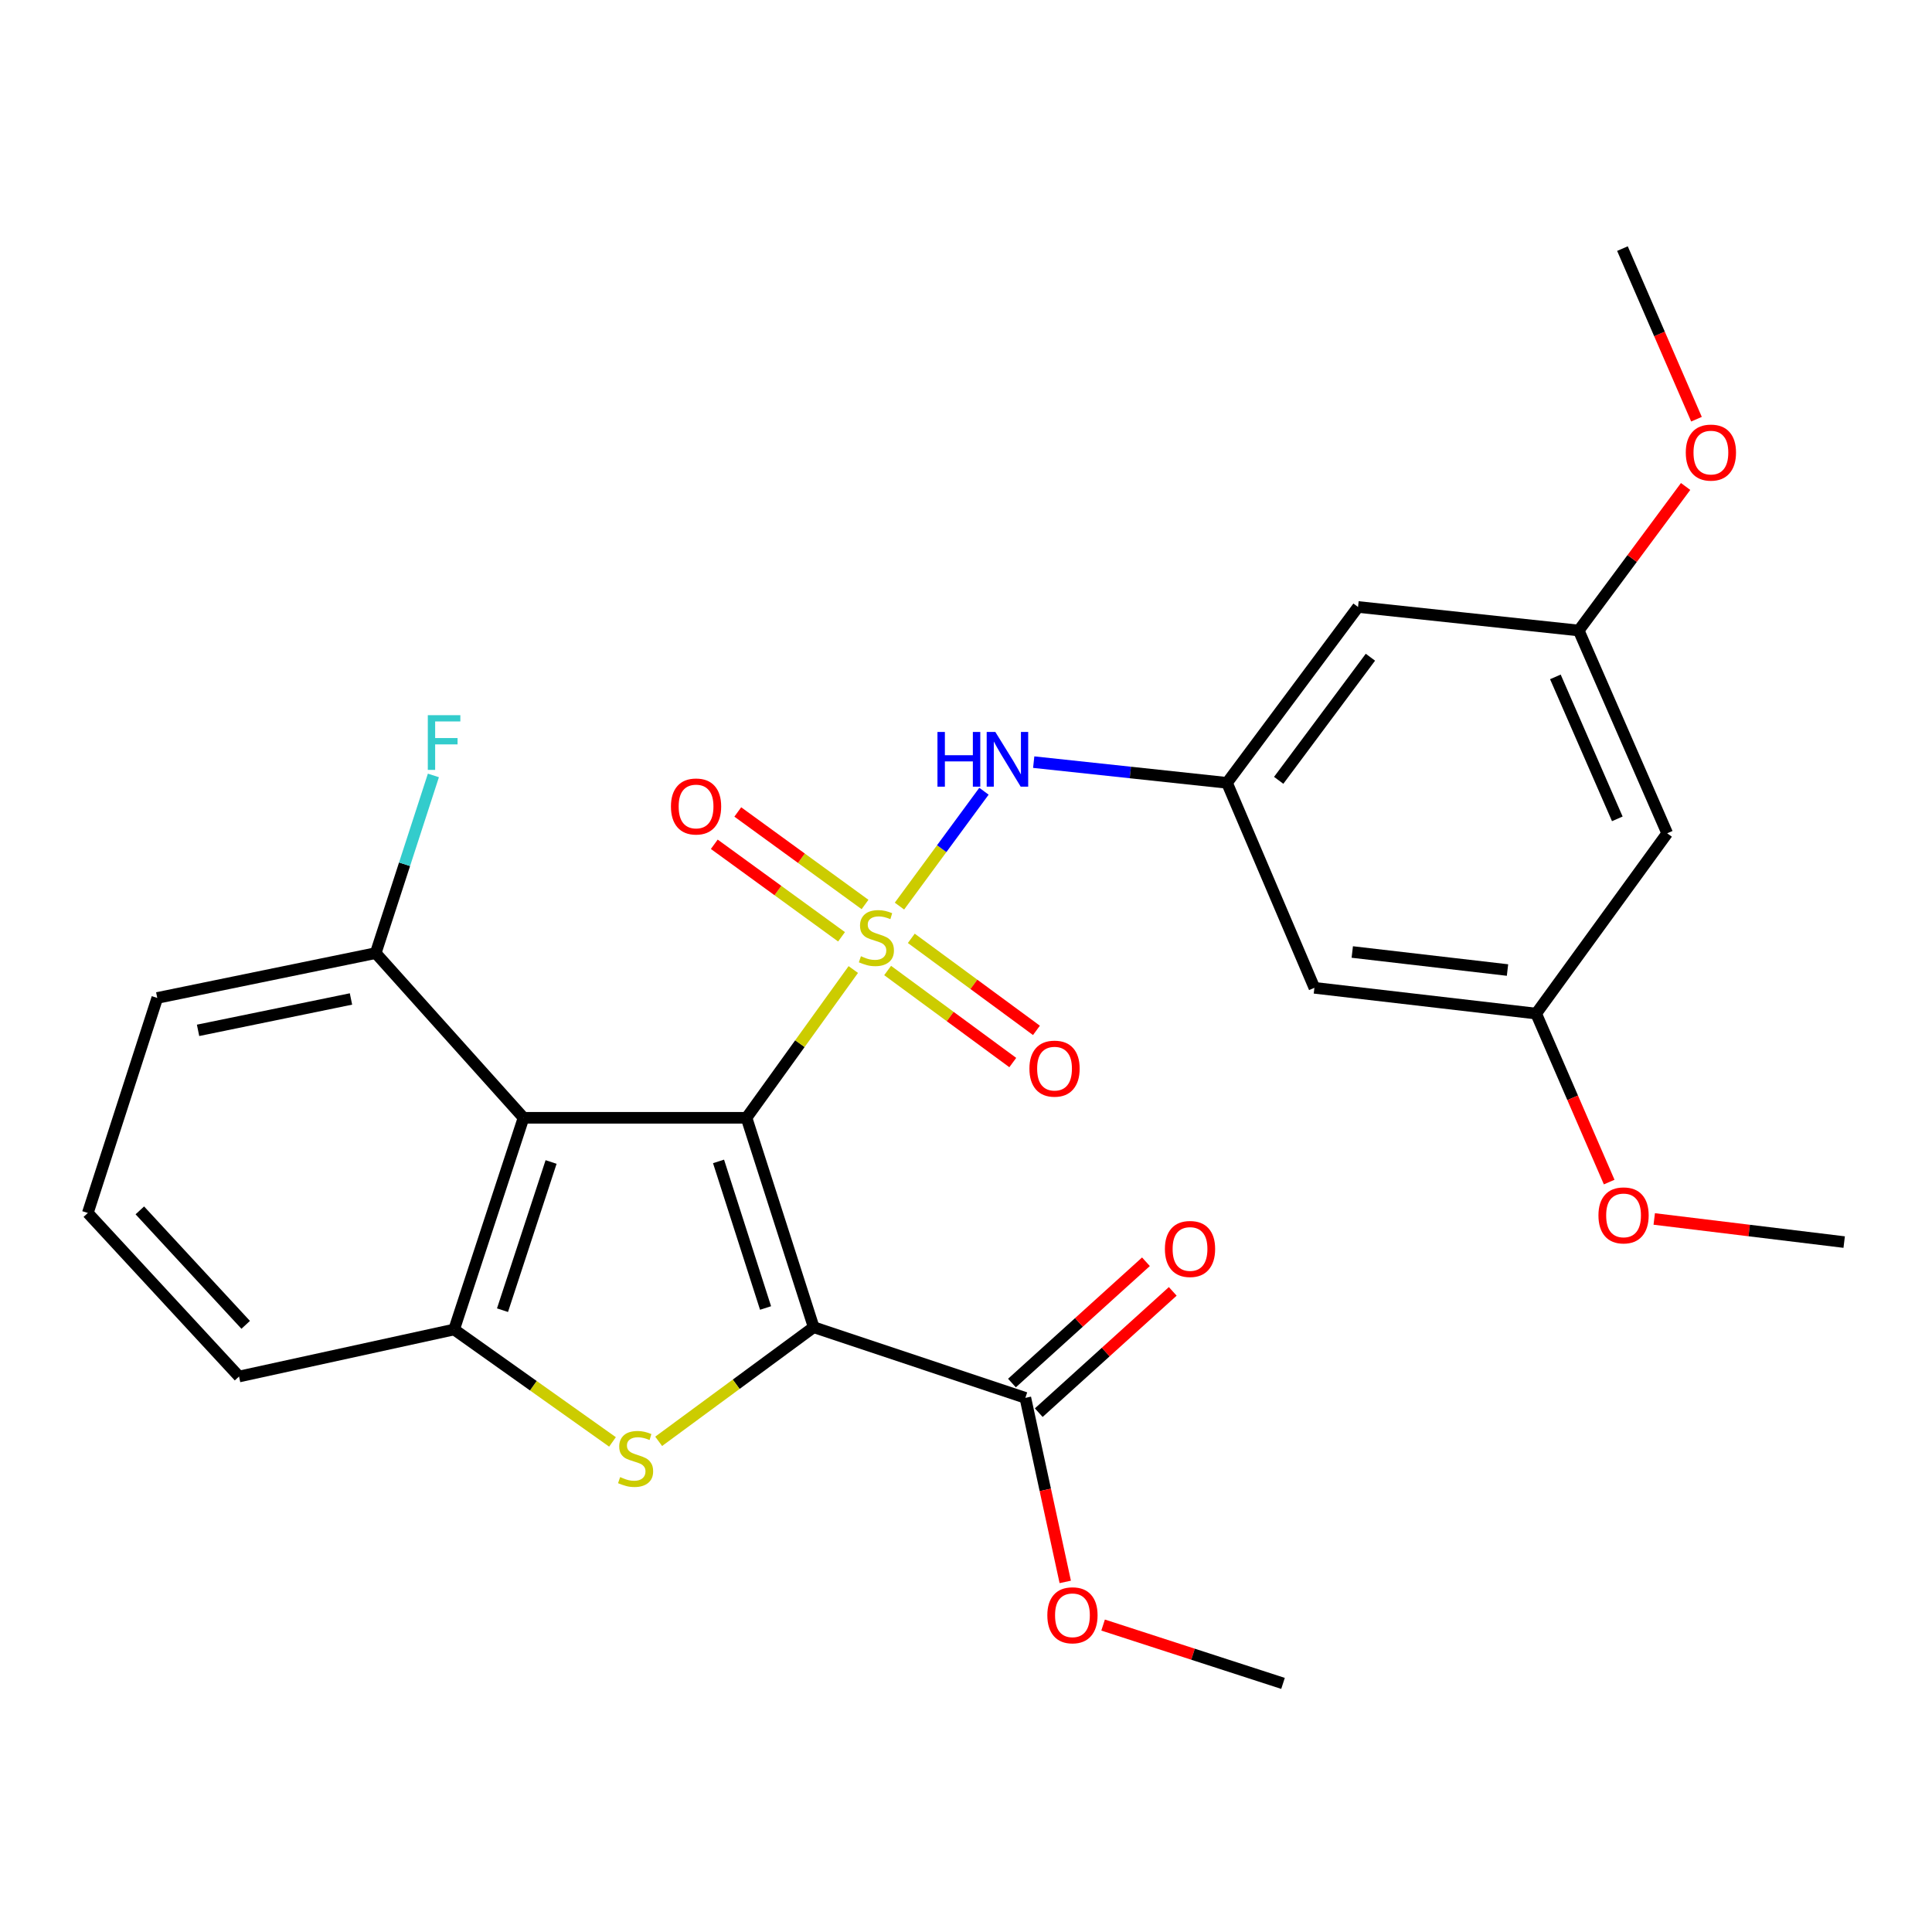 <?xml version='1.0' encoding='iso-8859-1'?>
<svg version='1.1' baseProfile='full'
              xmlns='http://www.w3.org/2000/svg'
                      xmlns:rdkit='http://www.rdkit.org/xml'
                      xmlns:xlink='http://www.w3.org/1999/xlink'
                  xml:space='preserve'
width='1000px' height='1000px' viewBox='0 0 1000 1000'>
<!-- END OF HEADER -->
<rect style='opacity:1.0;fill:#FFFFFF;stroke:none' width='1000' height='1000' x='0' y='0'> </rect>
<path class='bond-0' d='M 386.392,578.568 L 414.029,540.197' style='fill:none;fill-rule:evenodd;stroke:#000000;stroke-width:6px;stroke-linecap:butt;stroke-linejoin:miter;stroke-opacity:1' />
<path class='bond-0' d='M 414.029,540.197 L 441.666,501.826' style='fill:none;fill-rule:evenodd;stroke:#CCCC00;stroke-width:6px;stroke-linecap:butt;stroke-linejoin:miter;stroke-opacity:1' />
<path class='bond-1' d='M 386.392,578.568 L 421.156,686.96' style='fill:none;fill-rule:evenodd;stroke:#000000;stroke-width:6px;stroke-linecap:butt;stroke-linejoin:miter;stroke-opacity:1' />
<path class='bond-1' d='M 371.916,601.142 L 396.25,677.017' style='fill:none;fill-rule:evenodd;stroke:#000000;stroke-width:6px;stroke-linecap:butt;stroke-linejoin:miter;stroke-opacity:1' />
<path class='bond-3' d='M 386.392,578.568 L 270.981,578.568' style='fill:none;fill-rule:evenodd;stroke:#000000;stroke-width:6px;stroke-linecap:butt;stroke-linejoin:miter;stroke-opacity:1' />
<path class='bond-5' d='M 465.563,468.992 L 487.431,439.266' style='fill:none;fill-rule:evenodd;stroke:#CCCC00;stroke-width:6px;stroke-linecap:butt;stroke-linejoin:miter;stroke-opacity:1' />
<path class='bond-5' d='M 487.431,439.266 L 509.298,409.539' style='fill:none;fill-rule:evenodd;stroke:#0000FF;stroke-width:6px;stroke-linecap:butt;stroke-linejoin:miter;stroke-opacity:1' />
<path class='bond-8' d='M 459.437,502.338 L 491.824,526.158' style='fill:none;fill-rule:evenodd;stroke:#CCCC00;stroke-width:6px;stroke-linecap:butt;stroke-linejoin:miter;stroke-opacity:1' />
<path class='bond-8' d='M 491.824,526.158 L 524.21,549.977' style='fill:none;fill-rule:evenodd;stroke:#FF0000;stroke-width:6px;stroke-linecap:butt;stroke-linejoin:miter;stroke-opacity:1' />
<path class='bond-8' d='M 471.689,485.68 L 504.076,509.499' style='fill:none;fill-rule:evenodd;stroke:#CCCC00;stroke-width:6px;stroke-linecap:butt;stroke-linejoin:miter;stroke-opacity:1' />
<path class='bond-8' d='M 504.076,509.499 L 536.462,533.319' style='fill:none;fill-rule:evenodd;stroke:#FF0000;stroke-width:6px;stroke-linecap:butt;stroke-linejoin:miter;stroke-opacity:1' />
<path class='bond-9' d='M 447.737,468.163 L 414.806,444.218' style='fill:none;fill-rule:evenodd;stroke:#CCCC00;stroke-width:6px;stroke-linecap:butt;stroke-linejoin:miter;stroke-opacity:1' />
<path class='bond-9' d='M 414.806,444.218 L 381.876,420.273' style='fill:none;fill-rule:evenodd;stroke:#FF0000;stroke-width:6px;stroke-linecap:butt;stroke-linejoin:miter;stroke-opacity:1' />
<path class='bond-9' d='M 435.576,484.888 L 402.645,460.943' style='fill:none;fill-rule:evenodd;stroke:#CCCC00;stroke-width:6px;stroke-linecap:butt;stroke-linejoin:miter;stroke-opacity:1' />
<path class='bond-9' d='M 402.645,460.943 L 369.714,436.998' style='fill:none;fill-rule:evenodd;stroke:#FF0000;stroke-width:6px;stroke-linecap:butt;stroke-linejoin:miter;stroke-opacity:1' />
<path class='bond-2' d='M 421.156,686.96 L 381.041,716.495' style='fill:none;fill-rule:evenodd;stroke:#000000;stroke-width:6px;stroke-linecap:butt;stroke-linejoin:miter;stroke-opacity:1' />
<path class='bond-2' d='M 381.041,716.495 L 340.927,746.03' style='fill:none;fill-rule:evenodd;stroke:#CCCC00;stroke-width:6px;stroke-linecap:butt;stroke-linejoin:miter;stroke-opacity:1' />
<path class='bond-6' d='M 421.156,686.96 L 530.72,723.528' style='fill:none;fill-rule:evenodd;stroke:#000000;stroke-width:6px;stroke-linecap:butt;stroke-linejoin:miter;stroke-opacity:1' />
<path class='bond-27' d='M 317.026,746.332 L 276.041,717.238' style='fill:none;fill-rule:evenodd;stroke:#CCCC00;stroke-width:6px;stroke-linecap:butt;stroke-linejoin:miter;stroke-opacity:1' />
<path class='bond-27' d='M 276.041,717.238 L 235.057,688.144' style='fill:none;fill-rule:evenodd;stroke:#000000;stroke-width:6px;stroke-linecap:butt;stroke-linejoin:miter;stroke-opacity:1' />
<path class='bond-4' d='M 270.981,578.568 L 235.057,688.144' style='fill:none;fill-rule:evenodd;stroke:#000000;stroke-width:6px;stroke-linecap:butt;stroke-linejoin:miter;stroke-opacity:1' />
<path class='bond-4' d='M 285.242,601.447 L 260.096,678.149' style='fill:none;fill-rule:evenodd;stroke:#000000;stroke-width:6px;stroke-linecap:butt;stroke-linejoin:miter;stroke-opacity:1' />
<path class='bond-10' d='M 270.981,578.568 L 194.469,493.325' style='fill:none;fill-rule:evenodd;stroke:#000000;stroke-width:6px;stroke-linecap:butt;stroke-linejoin:miter;stroke-opacity:1' />
<path class='bond-19' d='M 235.057,688.144 L 123.724,712.476' style='fill:none;fill-rule:evenodd;stroke:#000000;stroke-width:6px;stroke-linecap:butt;stroke-linejoin:miter;stroke-opacity:1' />
<path class='bond-7' d='M 535.046,394.478 L 585.068,399.838' style='fill:none;fill-rule:evenodd;stroke:#0000FF;stroke-width:6px;stroke-linecap:butt;stroke-linejoin:miter;stroke-opacity:1' />
<path class='bond-7' d='M 585.068,399.838 L 635.091,405.199' style='fill:none;fill-rule:evenodd;stroke:#000000;stroke-width:6px;stroke-linecap:butt;stroke-linejoin:miter;stroke-opacity:1' />
<path class='bond-16' d='M 537.658,731.193 L 572.337,699.805' style='fill:none;fill-rule:evenodd;stroke:#000000;stroke-width:6px;stroke-linecap:butt;stroke-linejoin:miter;stroke-opacity:1' />
<path class='bond-16' d='M 572.337,699.805 L 607.016,668.417' style='fill:none;fill-rule:evenodd;stroke:#FF0000;stroke-width:6px;stroke-linecap:butt;stroke-linejoin:miter;stroke-opacity:1' />
<path class='bond-16' d='M 523.781,715.862 L 558.46,684.474' style='fill:none;fill-rule:evenodd;stroke:#000000;stroke-width:6px;stroke-linecap:butt;stroke-linejoin:miter;stroke-opacity:1' />
<path class='bond-16' d='M 558.46,684.474 L 593.139,653.086' style='fill:none;fill-rule:evenodd;stroke:#FF0000;stroke-width:6px;stroke-linecap:butt;stroke-linejoin:miter;stroke-opacity:1' />
<path class='bond-17' d='M 530.72,723.528 L 541.045,771.159' style='fill:none;fill-rule:evenodd;stroke:#000000;stroke-width:6px;stroke-linecap:butt;stroke-linejoin:miter;stroke-opacity:1' />
<path class='bond-17' d='M 541.045,771.159 L 551.37,818.79' style='fill:none;fill-rule:evenodd;stroke:#FF0000;stroke-width:6px;stroke-linecap:butt;stroke-linejoin:miter;stroke-opacity:1' />
<path class='bond-11' d='M 635.091,405.199 L 702.918,314.166' style='fill:none;fill-rule:evenodd;stroke:#000000;stroke-width:6px;stroke-linecap:butt;stroke-linejoin:miter;stroke-opacity:1' />
<path class='bond-11' d='M 661.847,403.899 L 709.326,340.176' style='fill:none;fill-rule:evenodd;stroke:#000000;stroke-width:6px;stroke-linecap:butt;stroke-linejoin:miter;stroke-opacity:1' />
<path class='bond-12' d='M 635.091,405.199 L 680.332,511.293' style='fill:none;fill-rule:evenodd;stroke:#000000;stroke-width:6px;stroke-linecap:butt;stroke-linejoin:miter;stroke-opacity:1' />
<path class='bond-18' d='M 194.469,493.325 L 209.397,447.343' style='fill:none;fill-rule:evenodd;stroke:#000000;stroke-width:6px;stroke-linecap:butt;stroke-linejoin:miter;stroke-opacity:1' />
<path class='bond-18' d='M 209.397,447.343 L 224.326,401.361' style='fill:none;fill-rule:evenodd;stroke:#33CCCC;stroke-width:6px;stroke-linecap:butt;stroke-linejoin:miter;stroke-opacity:1' />
<path class='bond-23' d='M 194.469,493.325 L 81.401,516.532' style='fill:none;fill-rule:evenodd;stroke:#000000;stroke-width:6px;stroke-linecap:butt;stroke-linejoin:miter;stroke-opacity:1' />
<path class='bond-23' d='M 181.666,517.063 L 102.519,533.307' style='fill:none;fill-rule:evenodd;stroke:#000000;stroke-width:6px;stroke-linecap:butt;stroke-linejoin:miter;stroke-opacity:1' />
<path class='bond-14' d='M 702.918,314.166 L 817.146,326.343' style='fill:none;fill-rule:evenodd;stroke:#000000;stroke-width:6px;stroke-linecap:butt;stroke-linejoin:miter;stroke-opacity:1' />
<path class='bond-13' d='M 680.332,511.293 L 795.111,524.631' style='fill:none;fill-rule:evenodd;stroke:#000000;stroke-width:6px;stroke-linecap:butt;stroke-linejoin:miter;stroke-opacity:1' />
<path class='bond-13' d='M 699.935,492.753 L 780.281,502.09' style='fill:none;fill-rule:evenodd;stroke:#000000;stroke-width:6px;stroke-linecap:butt;stroke-linejoin:miter;stroke-opacity:1' />
<path class='bond-15' d='M 795.111,524.631 L 862.938,431.312' style='fill:none;fill-rule:evenodd;stroke:#000000;stroke-width:6px;stroke-linecap:butt;stroke-linejoin:miter;stroke-opacity:1' />
<path class='bond-20' d='M 795.111,524.631 L 814.012,568.234' style='fill:none;fill-rule:evenodd;stroke:#000000;stroke-width:6px;stroke-linecap:butt;stroke-linejoin:miter;stroke-opacity:1' />
<path class='bond-20' d='M 814.012,568.234 L 832.912,611.838' style='fill:none;fill-rule:evenodd;stroke:#FF0000;stroke-width:6px;stroke-linecap:butt;stroke-linejoin:miter;stroke-opacity:1' />
<path class='bond-21' d='M 817.146,326.343 L 844.809,289.073' style='fill:none;fill-rule:evenodd;stroke:#000000;stroke-width:6px;stroke-linecap:butt;stroke-linejoin:miter;stroke-opacity:1' />
<path class='bond-21' d='M 844.809,289.073 L 872.473,251.802' style='fill:none;fill-rule:evenodd;stroke:#FF0000;stroke-width:6px;stroke-linecap:butt;stroke-linejoin:miter;stroke-opacity:1' />
<path class='bond-29' d='M 817.146,326.343 L 862.938,431.312' style='fill:none;fill-rule:evenodd;stroke:#000000;stroke-width:6px;stroke-linecap:butt;stroke-linejoin:miter;stroke-opacity:1' />
<path class='bond-29' d='M 805.061,350.357 L 837.115,423.835' style='fill:none;fill-rule:evenodd;stroke:#000000;stroke-width:6px;stroke-linecap:butt;stroke-linejoin:miter;stroke-opacity:1' />
<path class='bond-24' d='M 570.962,841.13 L 617.525,856.227' style='fill:none;fill-rule:evenodd;stroke:#FF0000;stroke-width:6px;stroke-linecap:butt;stroke-linejoin:miter;stroke-opacity:1' />
<path class='bond-24' d='M 617.525,856.227 L 664.087,871.324' style='fill:none;fill-rule:evenodd;stroke:#000000;stroke-width:6px;stroke-linecap:butt;stroke-linejoin:miter;stroke-opacity:1' />
<path class='bond-28' d='M 123.724,712.476 L 45.455,627.83' style='fill:none;fill-rule:evenodd;stroke:#000000;stroke-width:6px;stroke-linecap:butt;stroke-linejoin:miter;stroke-opacity:1' />
<path class='bond-28' d='M 127.167,685.74 L 72.378,626.488' style='fill:none;fill-rule:evenodd;stroke:#000000;stroke-width:6px;stroke-linecap:butt;stroke-linejoin:miter;stroke-opacity:1' />
<path class='bond-25' d='M 856.228,630.935 L 905.387,636.919' style='fill:none;fill-rule:evenodd;stroke:#FF0000;stroke-width:6px;stroke-linecap:butt;stroke-linejoin:miter;stroke-opacity:1' />
<path class='bond-25' d='M 905.387,636.919 L 954.545,642.903' style='fill:none;fill-rule:evenodd;stroke:#000000;stroke-width:6px;stroke-linecap:butt;stroke-linejoin:miter;stroke-opacity:1' />
<path class='bond-26' d='M 878.096,216.978 L 858.937,172.827' style='fill:none;fill-rule:evenodd;stroke:#FF0000;stroke-width:6px;stroke-linecap:butt;stroke-linejoin:miter;stroke-opacity:1' />
<path class='bond-26' d='M 858.937,172.827 L 839.777,128.676' style='fill:none;fill-rule:evenodd;stroke:#000000;stroke-width:6px;stroke-linecap:butt;stroke-linejoin:miter;stroke-opacity:1' />
<path class='bond-22' d='M 45.455,627.83 L 81.401,516.532' style='fill:none;fill-rule:evenodd;stroke:#000000;stroke-width:6px;stroke-linecap:butt;stroke-linejoin:miter;stroke-opacity:1' />
<path  class='atom-1' d='M 445.622 494.946
Q 445.942 495.066, 447.262 495.626
Q 448.582 496.186, 450.022 496.546
Q 451.502 496.866, 452.942 496.866
Q 455.622 496.866, 457.182 495.586
Q 458.742 494.266, 458.742 491.986
Q 458.742 490.426, 457.942 489.466
Q 457.182 488.506, 455.982 487.986
Q 454.782 487.466, 452.782 486.866
Q 450.262 486.106, 448.742 485.386
Q 447.262 484.666, 446.182 483.146
Q 445.142 481.626, 445.142 479.066
Q 445.142 475.506, 447.542 473.306
Q 449.982 471.106, 454.782 471.106
Q 458.062 471.106, 461.782 472.666
L 460.862 475.746
Q 457.462 474.346, 454.902 474.346
Q 452.142 474.346, 450.622 475.506
Q 449.102 476.626, 449.142 478.586
Q 449.142 480.106, 449.902 481.026
Q 450.702 481.946, 451.822 482.466
Q 452.982 482.986, 454.902 483.586
Q 457.462 484.386, 458.982 485.186
Q 460.502 485.986, 461.582 487.626
Q 462.702 489.226, 462.702 491.986
Q 462.702 495.906, 460.062 498.026
Q 457.462 500.106, 453.102 500.106
Q 450.582 500.106, 448.662 499.546
Q 446.782 499.026, 444.542 498.106
L 445.622 494.946
' fill='#CCCC00'/>
<path  class='atom-3' d='M 320.985 764.542
Q 321.305 764.662, 322.625 765.222
Q 323.945 765.782, 325.385 766.142
Q 326.865 766.462, 328.305 766.462
Q 330.985 766.462, 332.545 765.182
Q 334.105 763.862, 334.105 761.582
Q 334.105 760.022, 333.305 759.062
Q 332.545 758.102, 331.345 757.582
Q 330.145 757.062, 328.145 756.462
Q 325.625 755.702, 324.105 754.982
Q 322.625 754.262, 321.545 752.742
Q 320.505 751.222, 320.505 748.662
Q 320.505 745.102, 322.905 742.902
Q 325.345 740.702, 330.145 740.702
Q 333.425 740.702, 337.145 742.262
L 336.225 745.342
Q 332.825 743.942, 330.265 743.942
Q 327.505 743.942, 325.985 745.102
Q 324.465 746.222, 324.505 748.182
Q 324.505 749.702, 325.265 750.622
Q 326.065 751.542, 327.185 752.062
Q 328.345 752.582, 330.265 753.182
Q 332.825 753.982, 334.345 754.782
Q 335.865 755.582, 336.945 757.222
Q 338.065 758.822, 338.065 761.582
Q 338.065 765.502, 335.425 767.622
Q 332.825 769.702, 328.465 769.702
Q 325.945 769.702, 324.025 769.142
Q 322.145 768.622, 319.905 767.702
L 320.985 764.542
' fill='#CCCC00'/>
<path  class='atom-6' d='M 485.229 378.861
L 489.069 378.861
L 489.069 390.901
L 503.549 390.901
L 503.549 378.861
L 507.389 378.861
L 507.389 407.181
L 503.549 407.181
L 503.549 394.101
L 489.069 394.101
L 489.069 407.181
L 485.229 407.181
L 485.229 378.861
' fill='#0000FF'/>
<path  class='atom-6' d='M 515.189 378.861
L 524.469 393.861
Q 525.389 395.341, 526.869 398.021
Q 528.349 400.701, 528.429 400.861
L 528.429 378.861
L 532.189 378.861
L 532.189 407.181
L 528.309 407.181
L 518.349 390.781
Q 517.189 388.861, 515.949 386.661
Q 514.749 384.461, 514.389 383.781
L 514.389 407.181
L 510.709 407.181
L 510.709 378.861
L 515.189 378.861
' fill='#0000FF'/>
<path  class='atom-9' d='M 532.827 553.121
Q 532.827 546.321, 536.187 542.521
Q 539.547 538.721, 545.827 538.721
Q 552.107 538.721, 555.467 542.521
Q 558.827 546.321, 558.827 553.121
Q 558.827 560.001, 555.427 563.921
Q 552.027 567.801, 545.827 567.801
Q 539.587 567.801, 536.187 563.921
Q 532.827 560.041, 532.827 553.121
M 545.827 564.601
Q 550.147 564.601, 552.467 561.721
Q 554.827 558.801, 554.827 553.121
Q 554.827 547.561, 552.467 544.761
Q 550.147 541.921, 545.827 541.921
Q 541.507 541.921, 539.147 544.721
Q 536.827 547.521, 536.827 553.121
Q 536.827 558.841, 539.147 561.721
Q 541.507 564.601, 545.827 564.601
' fill='#FF0000'/>
<path  class='atom-10' d='M 347.279 417.433
Q 347.279 410.633, 350.639 406.833
Q 353.999 403.033, 360.279 403.033
Q 366.559 403.033, 369.919 406.833
Q 373.279 410.633, 373.279 417.433
Q 373.279 424.313, 369.879 428.233
Q 366.479 432.113, 360.279 432.113
Q 354.039 432.113, 350.639 428.233
Q 347.279 424.353, 347.279 417.433
M 360.279 428.913
Q 364.599 428.913, 366.919 426.033
Q 369.279 423.113, 369.279 417.433
Q 369.279 411.873, 366.919 409.073
Q 364.599 406.233, 360.279 406.233
Q 355.959 406.233, 353.599 409.033
Q 351.279 411.833, 351.279 417.433
Q 351.279 423.153, 353.599 426.033
Q 355.959 428.913, 360.279 428.913
' fill='#FF0000'/>
<path  class='atom-17' d='M 602.951 646.464
Q 602.951 639.664, 606.311 635.864
Q 609.671 632.064, 615.951 632.064
Q 622.231 632.064, 625.591 635.864
Q 628.951 639.664, 628.951 646.464
Q 628.951 653.344, 625.551 657.264
Q 622.151 661.144, 615.951 661.144
Q 609.711 661.144, 606.311 657.264
Q 602.951 653.384, 602.951 646.464
M 615.951 657.944
Q 620.271 657.944, 622.591 655.064
Q 624.951 652.144, 624.951 646.464
Q 624.951 640.904, 622.591 638.104
Q 620.271 635.264, 615.951 635.264
Q 611.631 635.264, 609.271 638.064
Q 606.951 640.864, 606.951 646.464
Q 606.951 652.184, 609.271 655.064
Q 611.631 657.944, 615.951 657.944
' fill='#FF0000'/>
<path  class='atom-18' d='M 542.098 836.066
Q 542.098 829.266, 545.458 825.466
Q 548.818 821.666, 555.098 821.666
Q 561.378 821.666, 564.738 825.466
Q 568.098 829.266, 568.098 836.066
Q 568.098 842.946, 564.698 846.866
Q 561.298 850.746, 555.098 850.746
Q 548.858 850.746, 545.458 846.866
Q 542.098 842.986, 542.098 836.066
M 555.098 847.546
Q 559.418 847.546, 561.738 844.666
Q 564.098 841.746, 564.098 836.066
Q 564.098 830.506, 561.738 827.706
Q 559.418 824.866, 555.098 824.866
Q 550.778 824.866, 548.418 827.666
Q 546.098 830.466, 546.098 836.066
Q 546.098 841.786, 548.418 844.666
Q 550.778 847.546, 555.098 847.546
' fill='#FF0000'/>
<path  class='atom-19' d='M 221.433 370.176
L 238.273 370.176
L 238.273 373.416
L 225.233 373.416
L 225.233 382.016
L 236.833 382.016
L 236.833 385.296
L 225.233 385.296
L 225.233 398.496
L 221.433 398.496
L 221.433 370.176
' fill='#33CCCC'/>
<path  class='atom-21' d='M 827.352 629.082
Q 827.352 622.282, 830.712 618.482
Q 834.072 614.682, 840.352 614.682
Q 846.632 614.682, 849.992 618.482
Q 853.352 622.282, 853.352 629.082
Q 853.352 635.962, 849.952 639.882
Q 846.552 643.762, 840.352 643.762
Q 834.112 643.762, 830.712 639.882
Q 827.352 636.002, 827.352 629.082
M 840.352 640.562
Q 844.672 640.562, 846.992 637.682
Q 849.352 634.762, 849.352 629.082
Q 849.352 623.522, 846.992 620.722
Q 844.672 617.882, 840.352 617.882
Q 836.032 617.882, 833.672 620.682
Q 831.352 623.482, 831.352 629.082
Q 831.352 634.802, 833.672 637.682
Q 836.032 640.562, 840.352 640.562
' fill='#FF0000'/>
<path  class='atom-22' d='M 872.558 234.253
Q 872.558 227.453, 875.918 223.653
Q 879.278 219.853, 885.558 219.853
Q 891.838 219.853, 895.198 223.653
Q 898.558 227.453, 898.558 234.253
Q 898.558 241.133, 895.158 245.053
Q 891.758 248.933, 885.558 248.933
Q 879.318 248.933, 875.918 245.053
Q 872.558 241.173, 872.558 234.253
M 885.558 245.733
Q 889.878 245.733, 892.198 242.853
Q 894.558 239.933, 894.558 234.253
Q 894.558 228.693, 892.198 225.893
Q 889.878 223.053, 885.558 223.053
Q 881.238 223.053, 878.878 225.853
Q 876.558 228.653, 876.558 234.253
Q 876.558 239.973, 878.878 242.853
Q 881.238 245.733, 885.558 245.733
' fill='#FF0000'/>
</svg>
